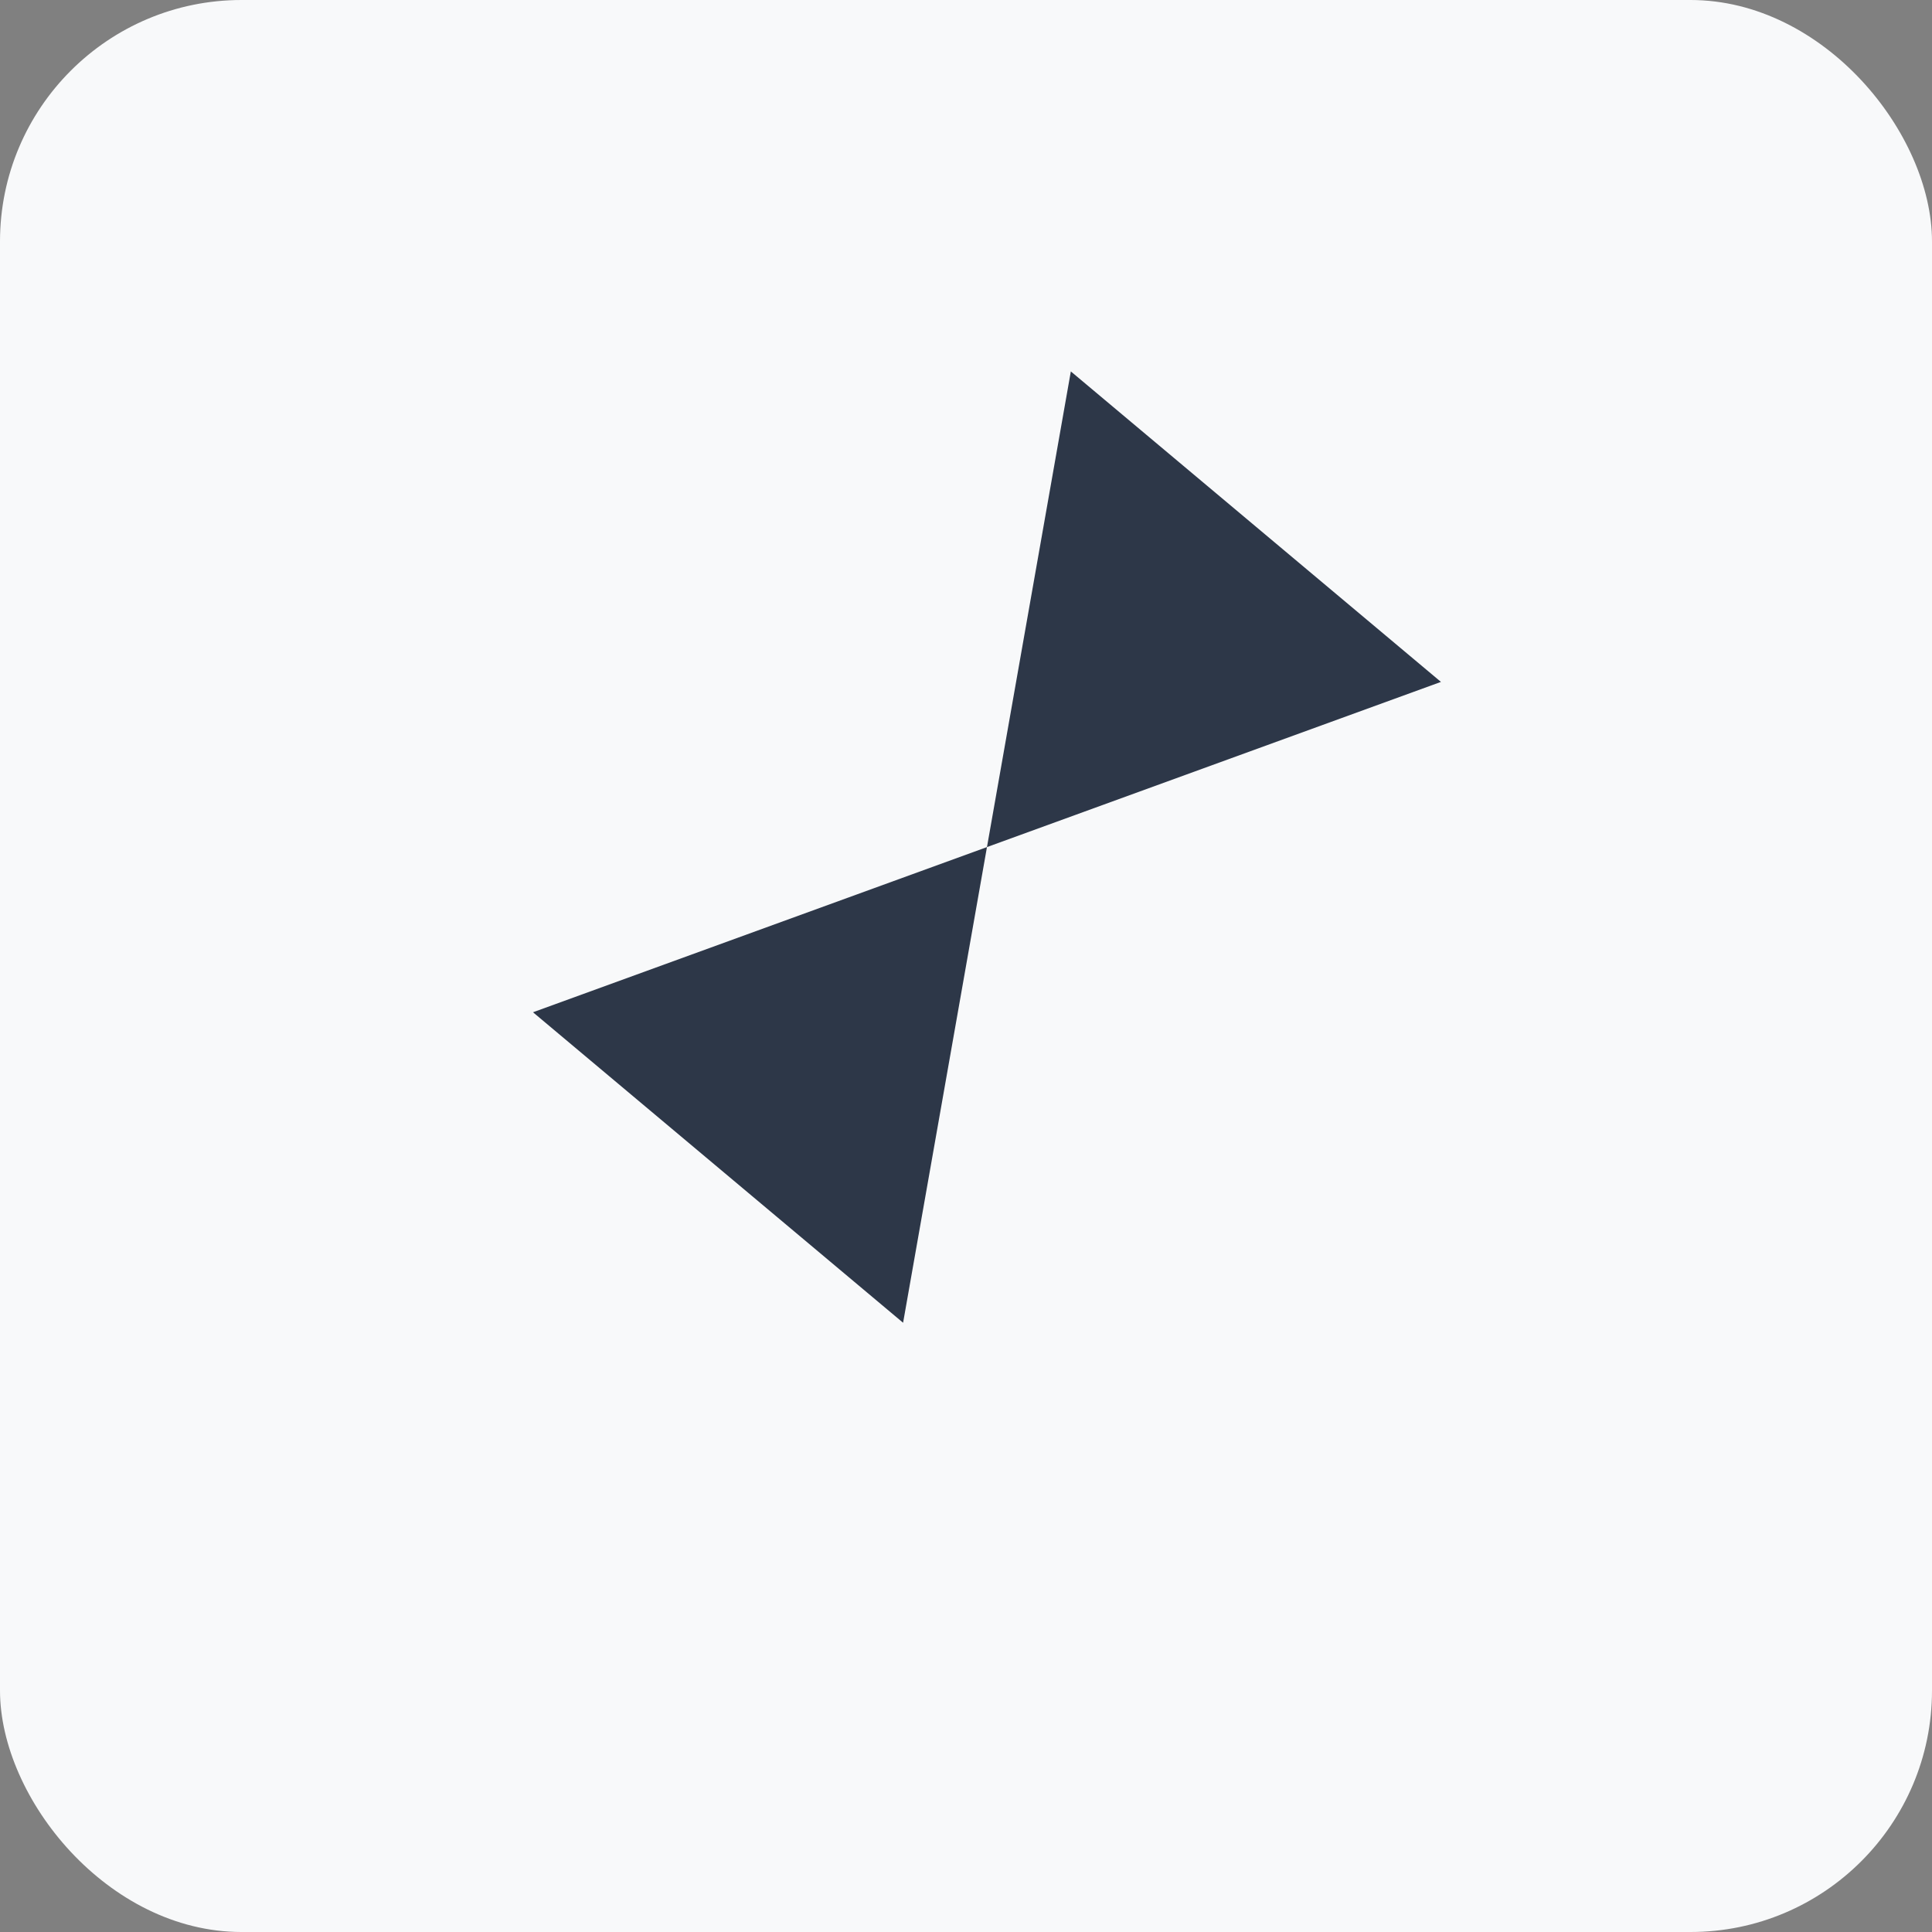 <svg xmlns="http://www.w3.org/2000/svg" viewBox="0 0 32 32" width="32" height="32">
  <rect x="0" y="0" width="32" height="32" fill="#808080" stroke="none"/>
  <rect width="32" height="32" rx="4" fill="#f8f9fa"/>
  <g transform="translate(16,16)">
    <!-- Right triangle (bottom layer) rotated 80 degrees anticlockwise -->
    <path d="M0,0 L8,0 L4,6.93 Z" fill="#2d3748" transform="rotate(-80) translate(2,0)"/>
    <!-- Left triangle (top layer) rotated 80 degrees anticlockwise -->
    <path d="M0,0 L8,0 L4,-6.93 Z" fill="#2d3748" transform="rotate(-80) translate(-6,0)"/>
  </g>
</svg>